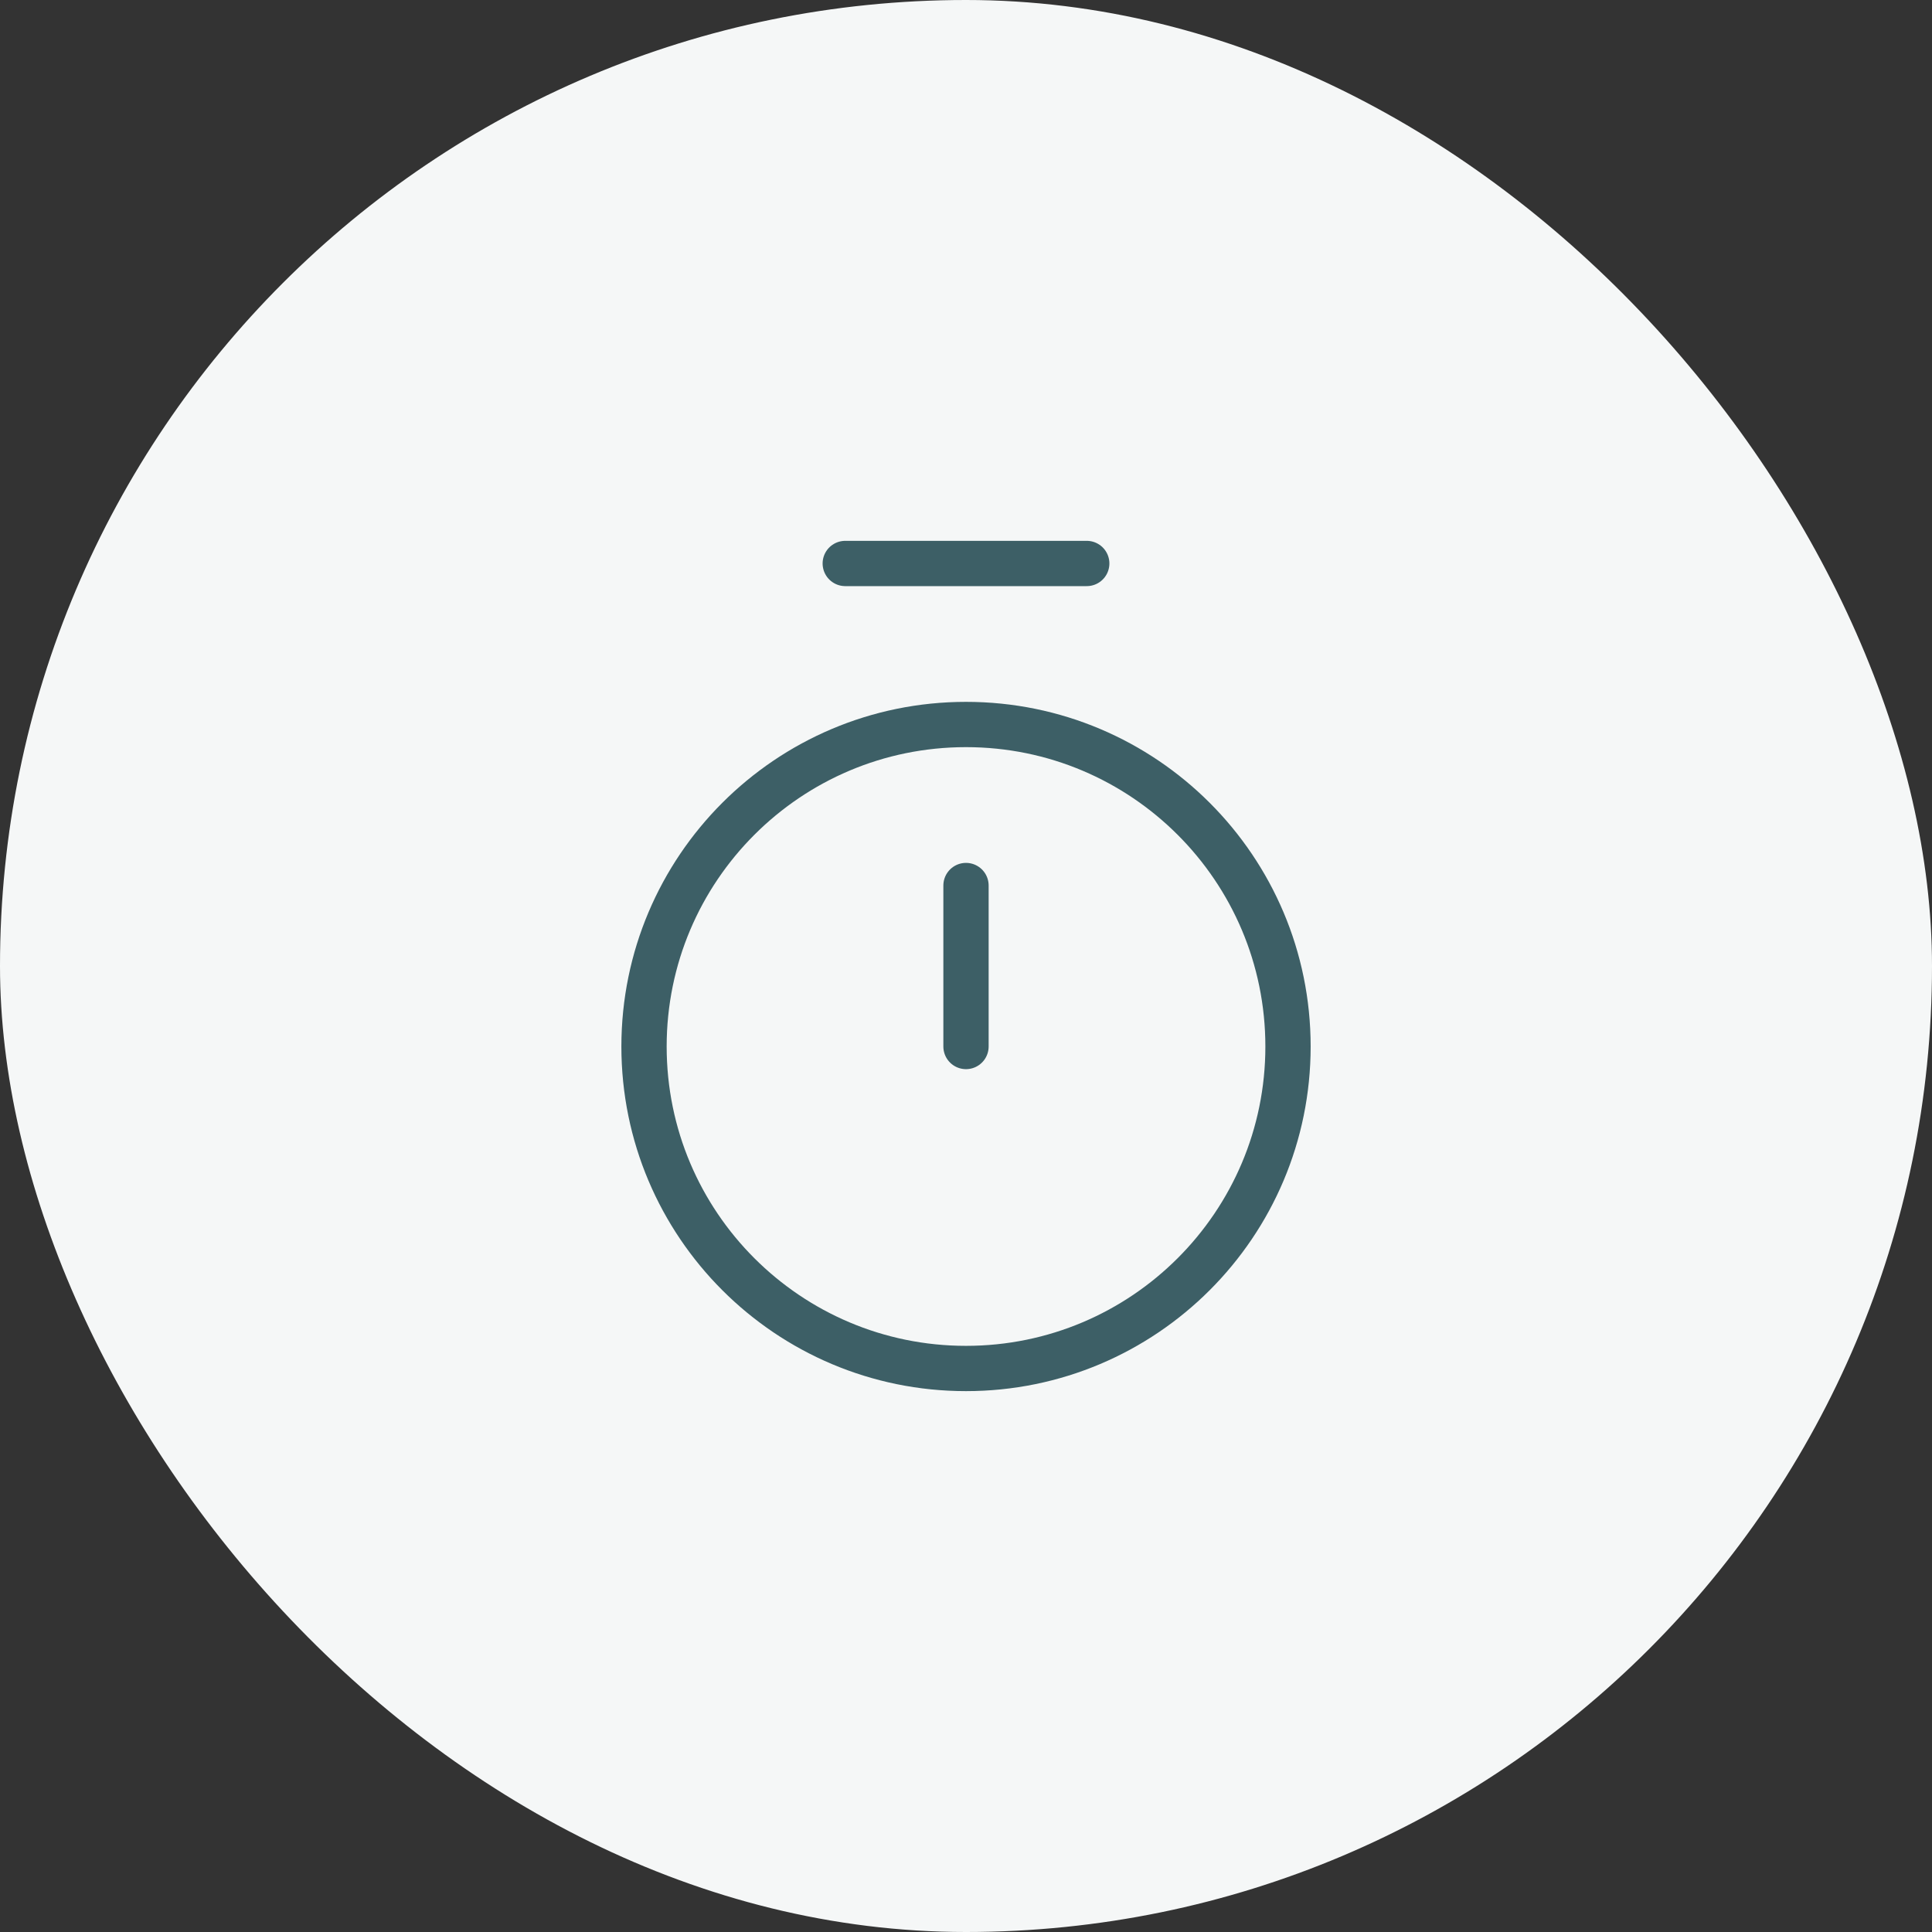 <svg width="64" height="64" viewBox="0 0 64 64" fill="none" xmlns="http://www.w3.org/2000/svg">
<rect x="0" y="0" width="64" height="64" fill="#333333" stroke="none"/>
<rect width="64" height="64" rx="32" fill="#F5F7F7"/>
<path d="M28 18.666H36" stroke="#3D5F66" stroke-width="1.5" stroke-linecap="round" stroke-linejoin="round"/>
<path d="M32 29.334V34.667" stroke="#3D5F66" stroke-width="1.5" stroke-linecap="round" stroke-linejoin="round"/>
<path d="M32 45.333C37.891 45.333 42.667 40.558 42.667 34.667C42.667 28.776 37.891 24 32 24C26.109 24 21.334 28.776 21.334 34.667C21.334 40.558 26.109 45.333 32 45.333Z" stroke="#3D5F66" stroke-width="1.5" stroke-linecap="round" stroke-linejoin="round"/>
</svg>
